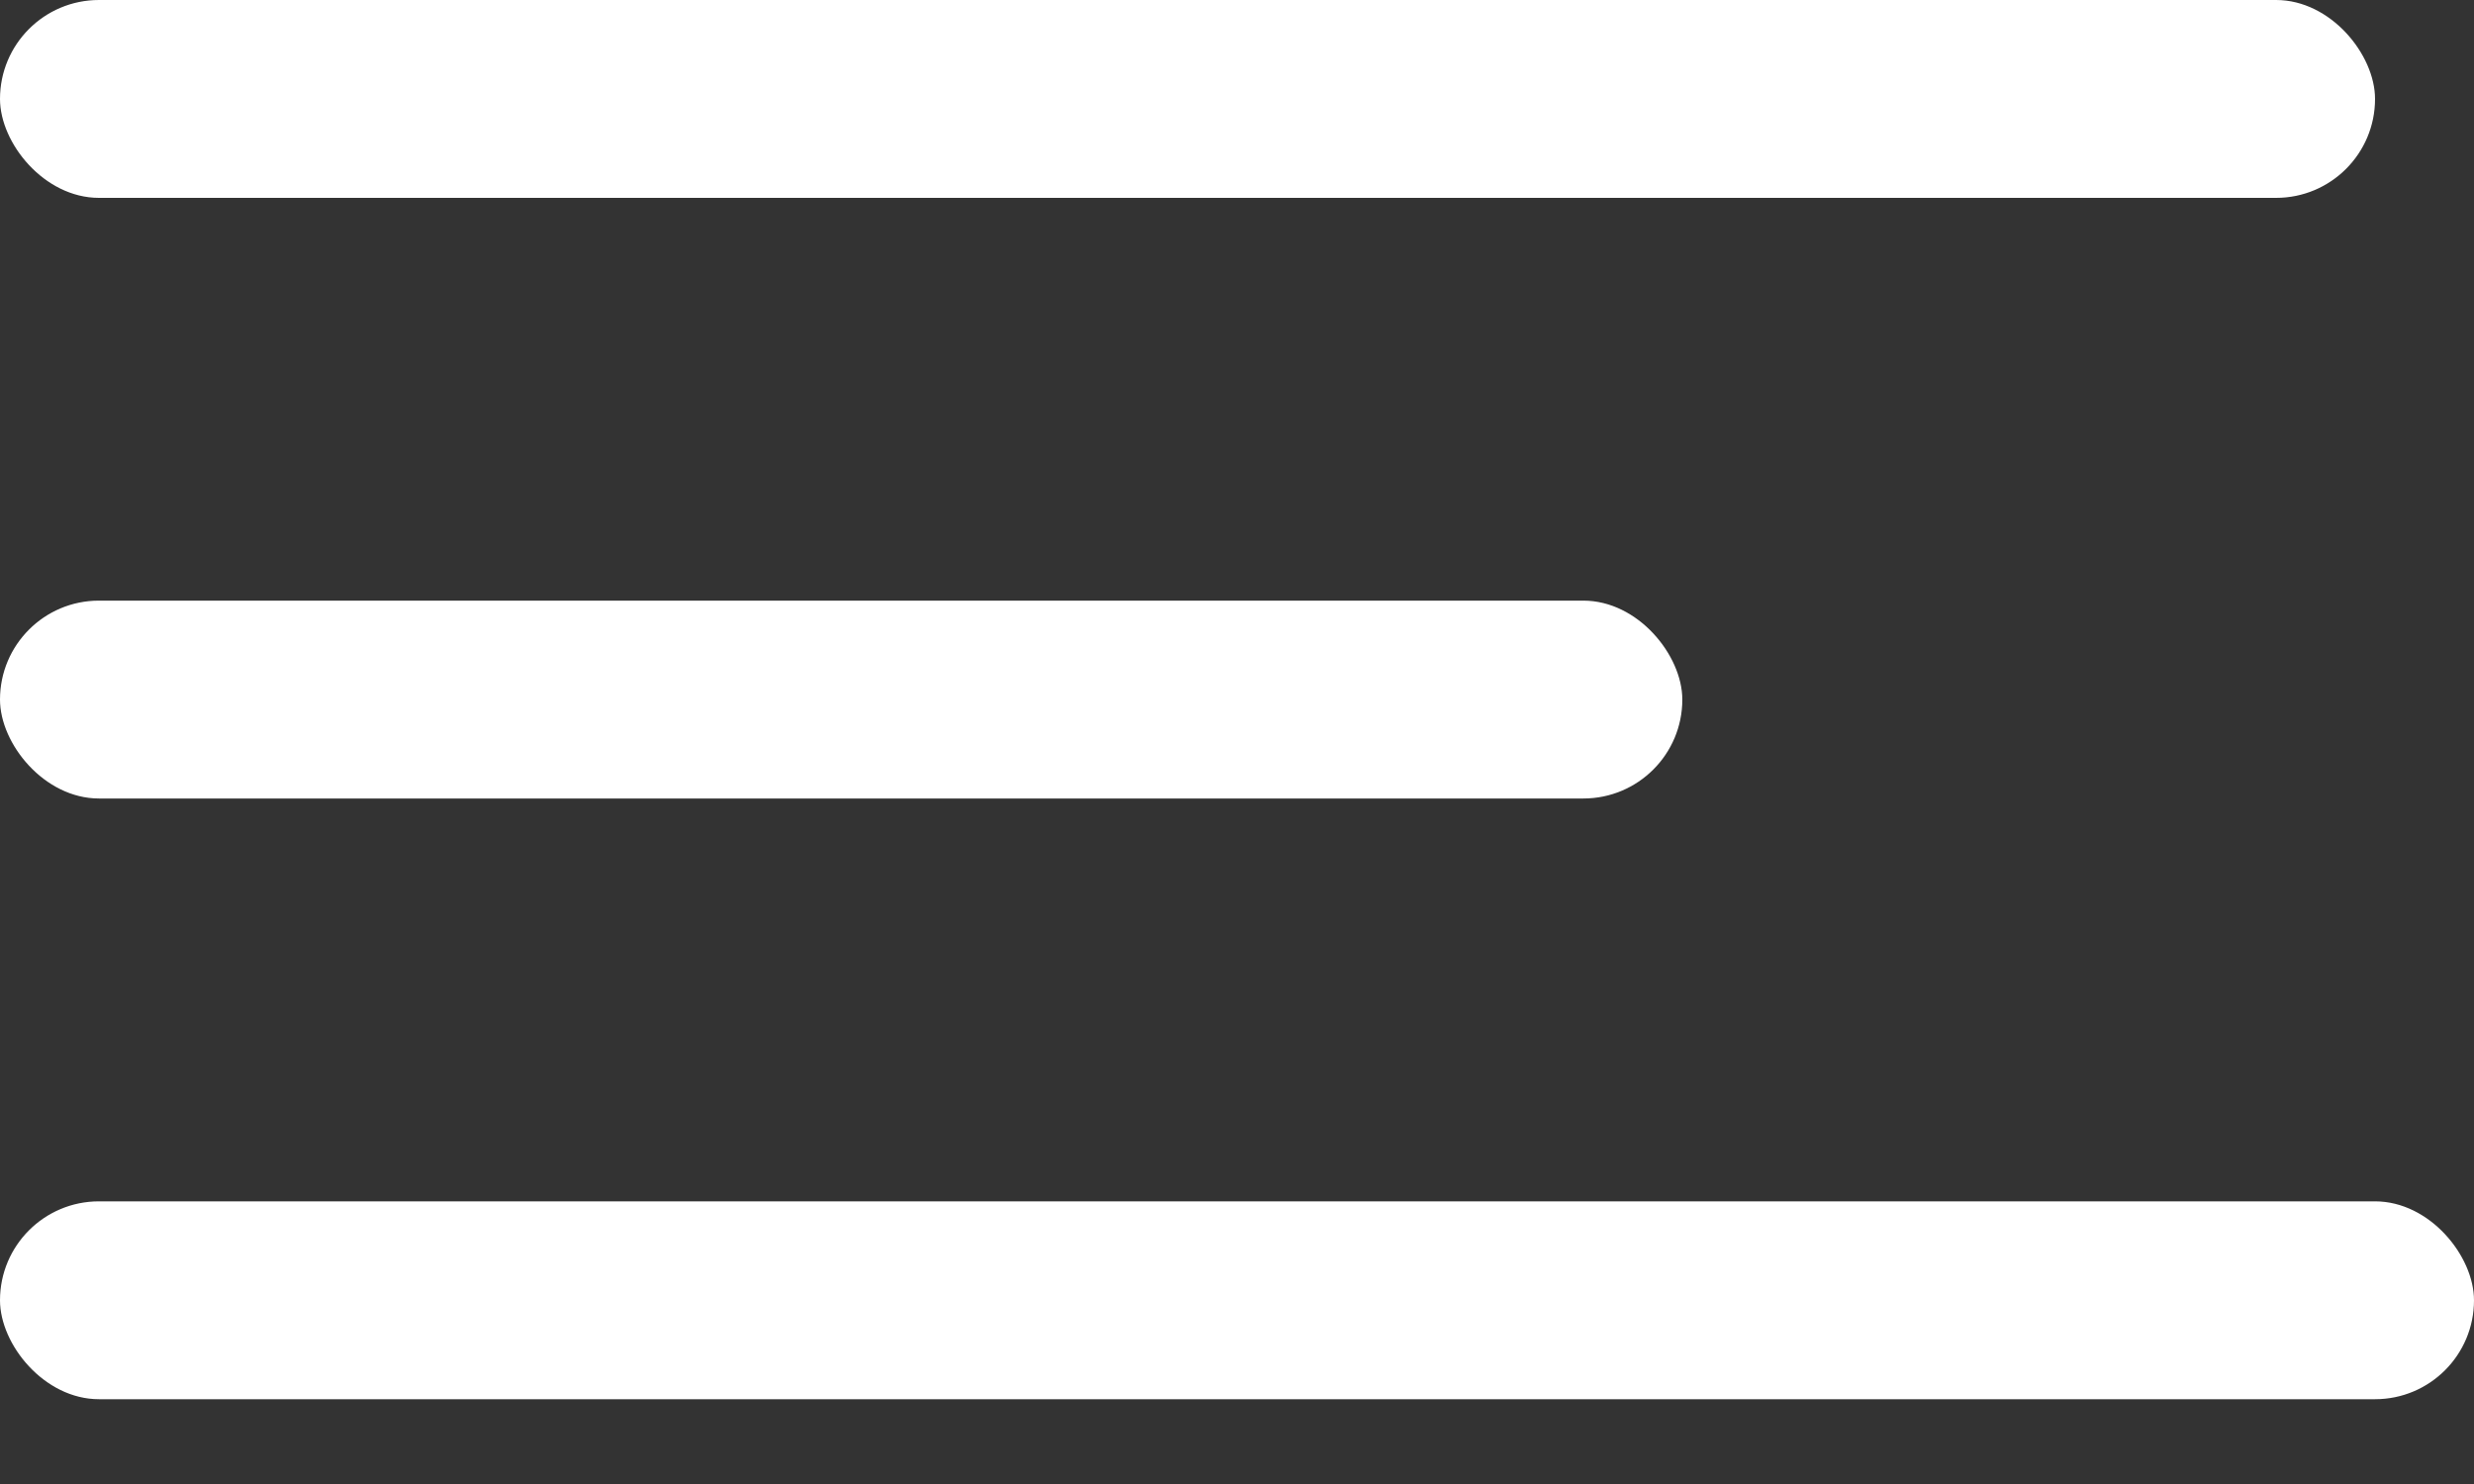 <svg width="25" height="15" viewBox="0 0 25 15" fill="none" xmlns="http://www.w3.org/2000/svg">
<rect x="0" y="0" width="25" height="15" fill="#333333" stroke="none"/>
<rect width="24" height="2" rx="1" fill="white"/>
<rect y="6.071" width="17" height="2" rx="1" fill="white"/>
<rect y="12.143" width="25" height="2" rx="1" fill="white"/>
</svg>
